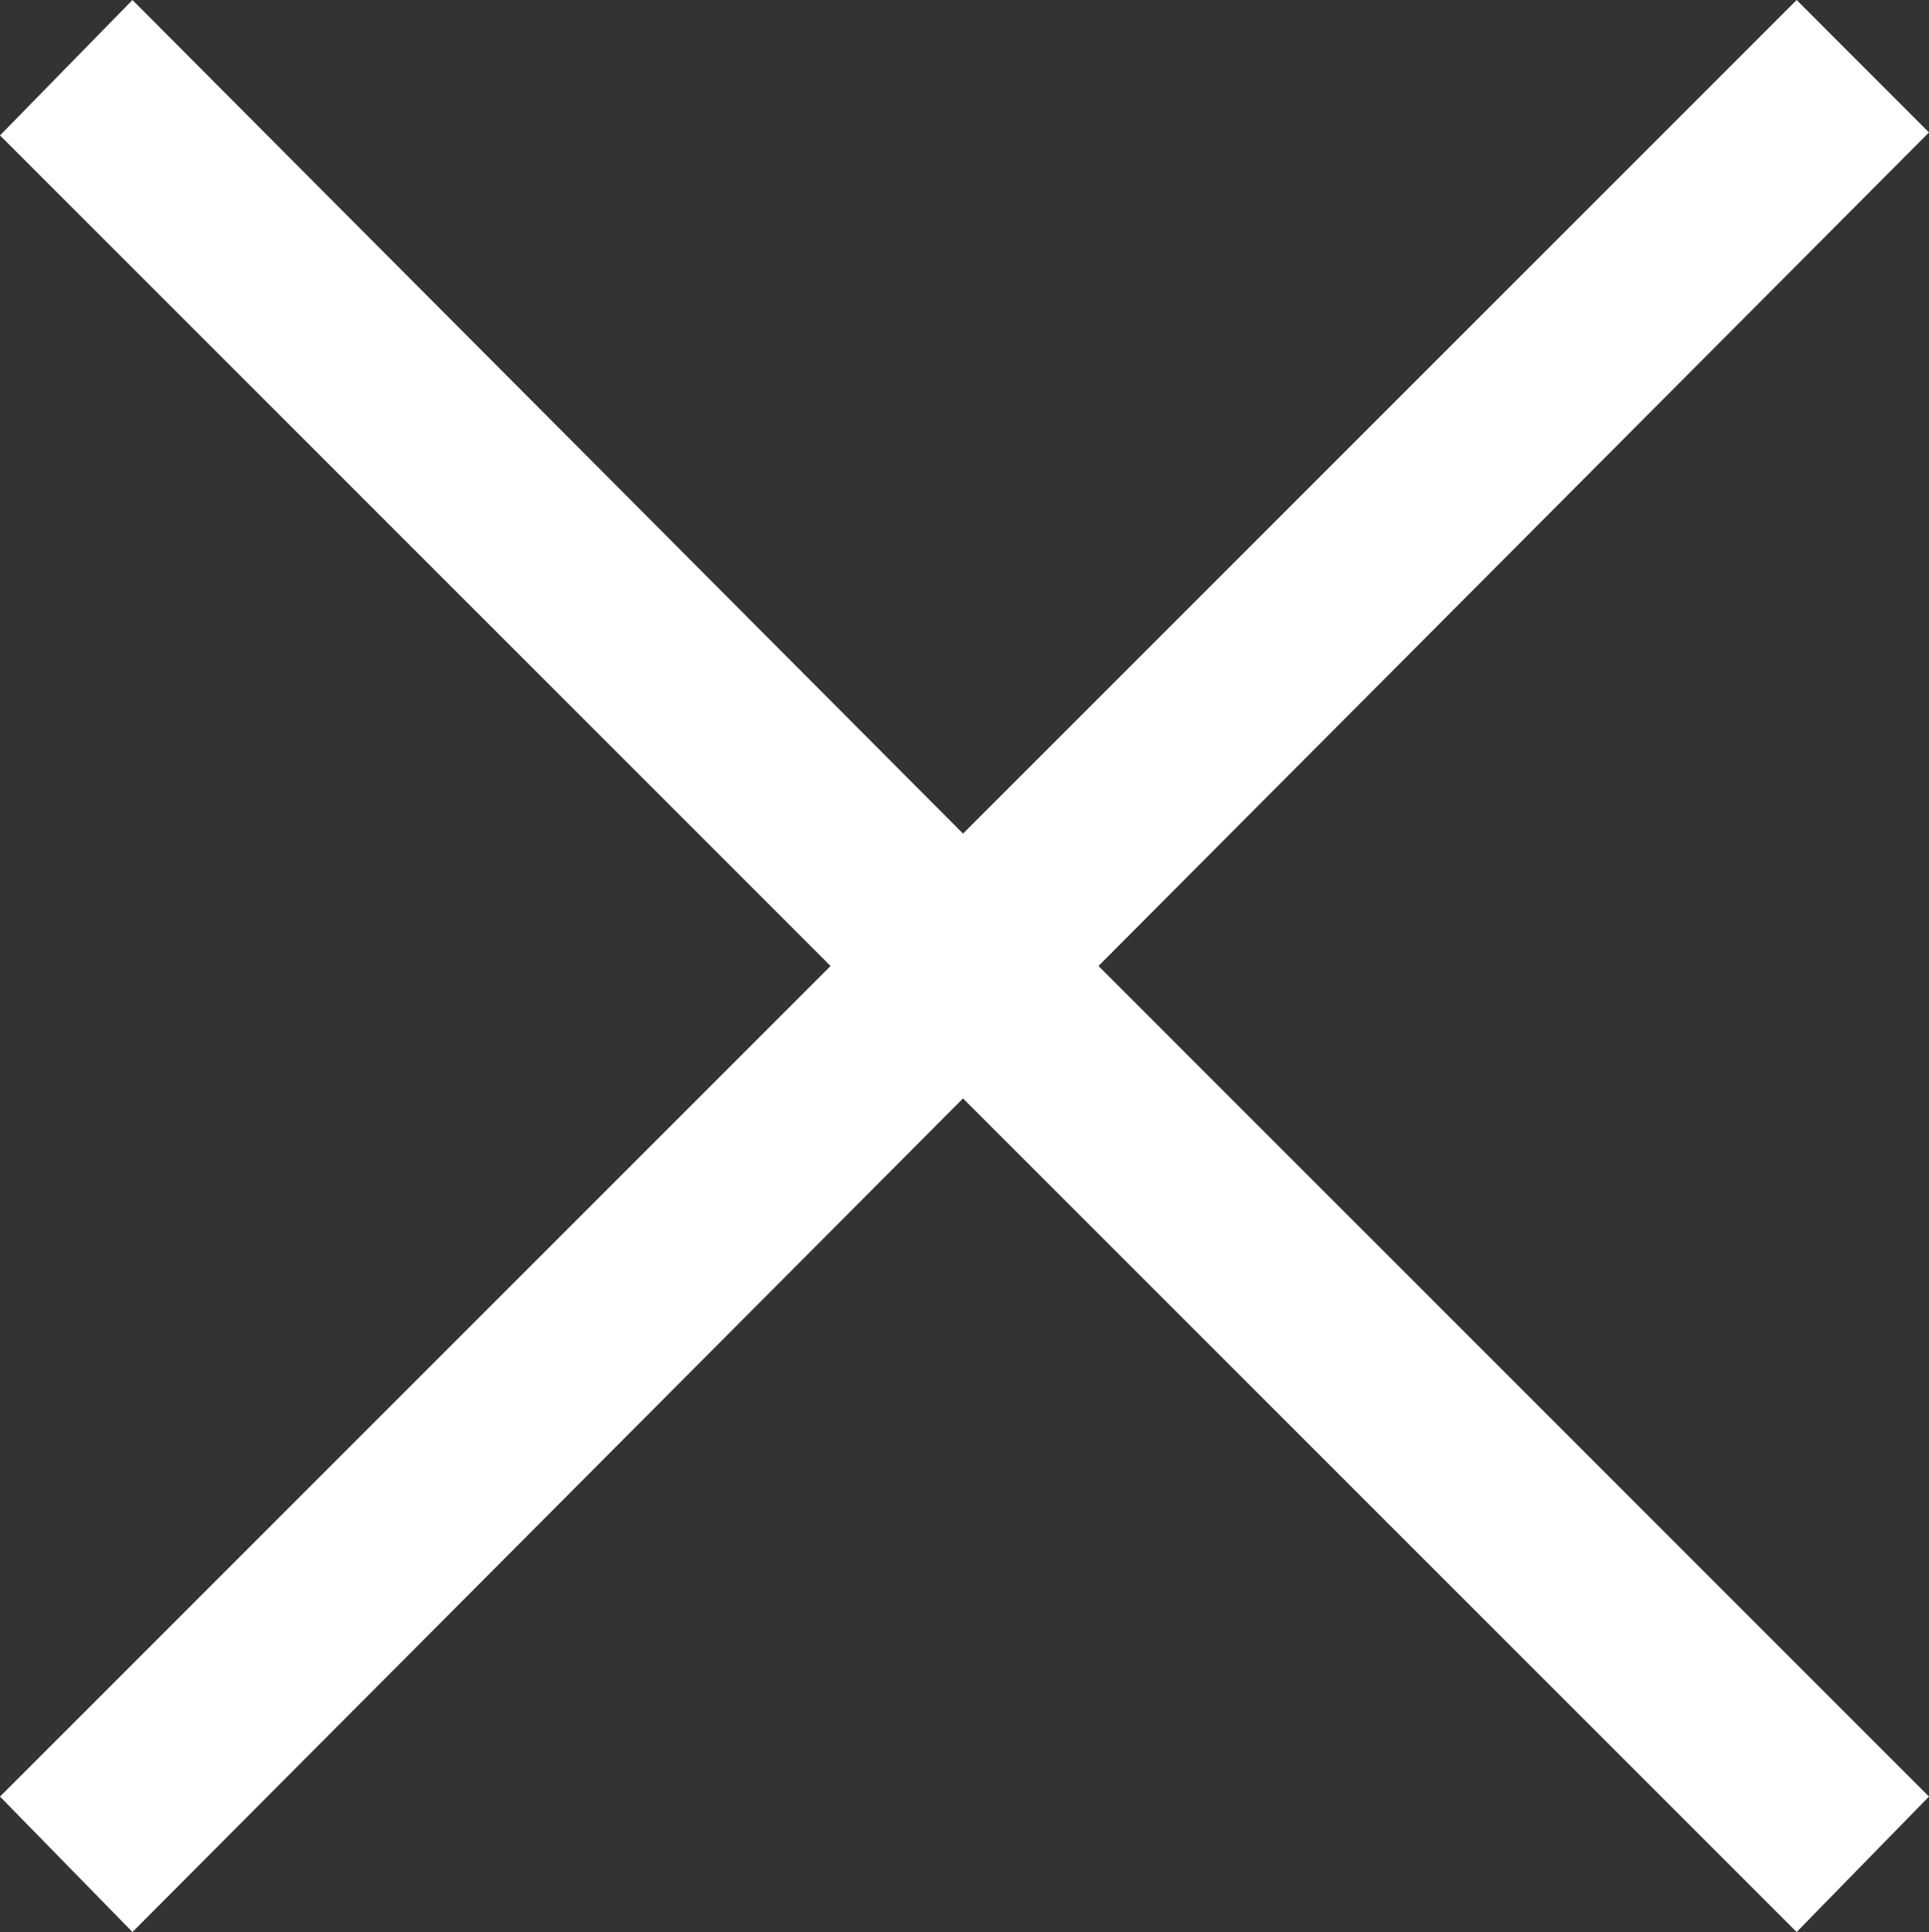 <svg id="レイヤー_1" data-name="レイヤー 1" xmlns="http://www.w3.org/2000/svg" width="35.376" height="35.433" viewBox="0 0 35.376 35.433">
  <rect x="0" y="0" width="35.376" height="35.433" fill="#333333" stroke="none"/>
  <defs>
    <style>
      .cls-1 {
        fill: #fff;
      }
    </style>
  </defs>
  <path class="cls-1" d="M35.376,32.949l-2.427,2.484L17.661,20.145,2.429,35.433,0,32.949,15.232,17.716,0,2.483,2.429,0,17.661,15.288,32.949,0l2.427,2.429L20.145,17.716Z"/>
</svg>
